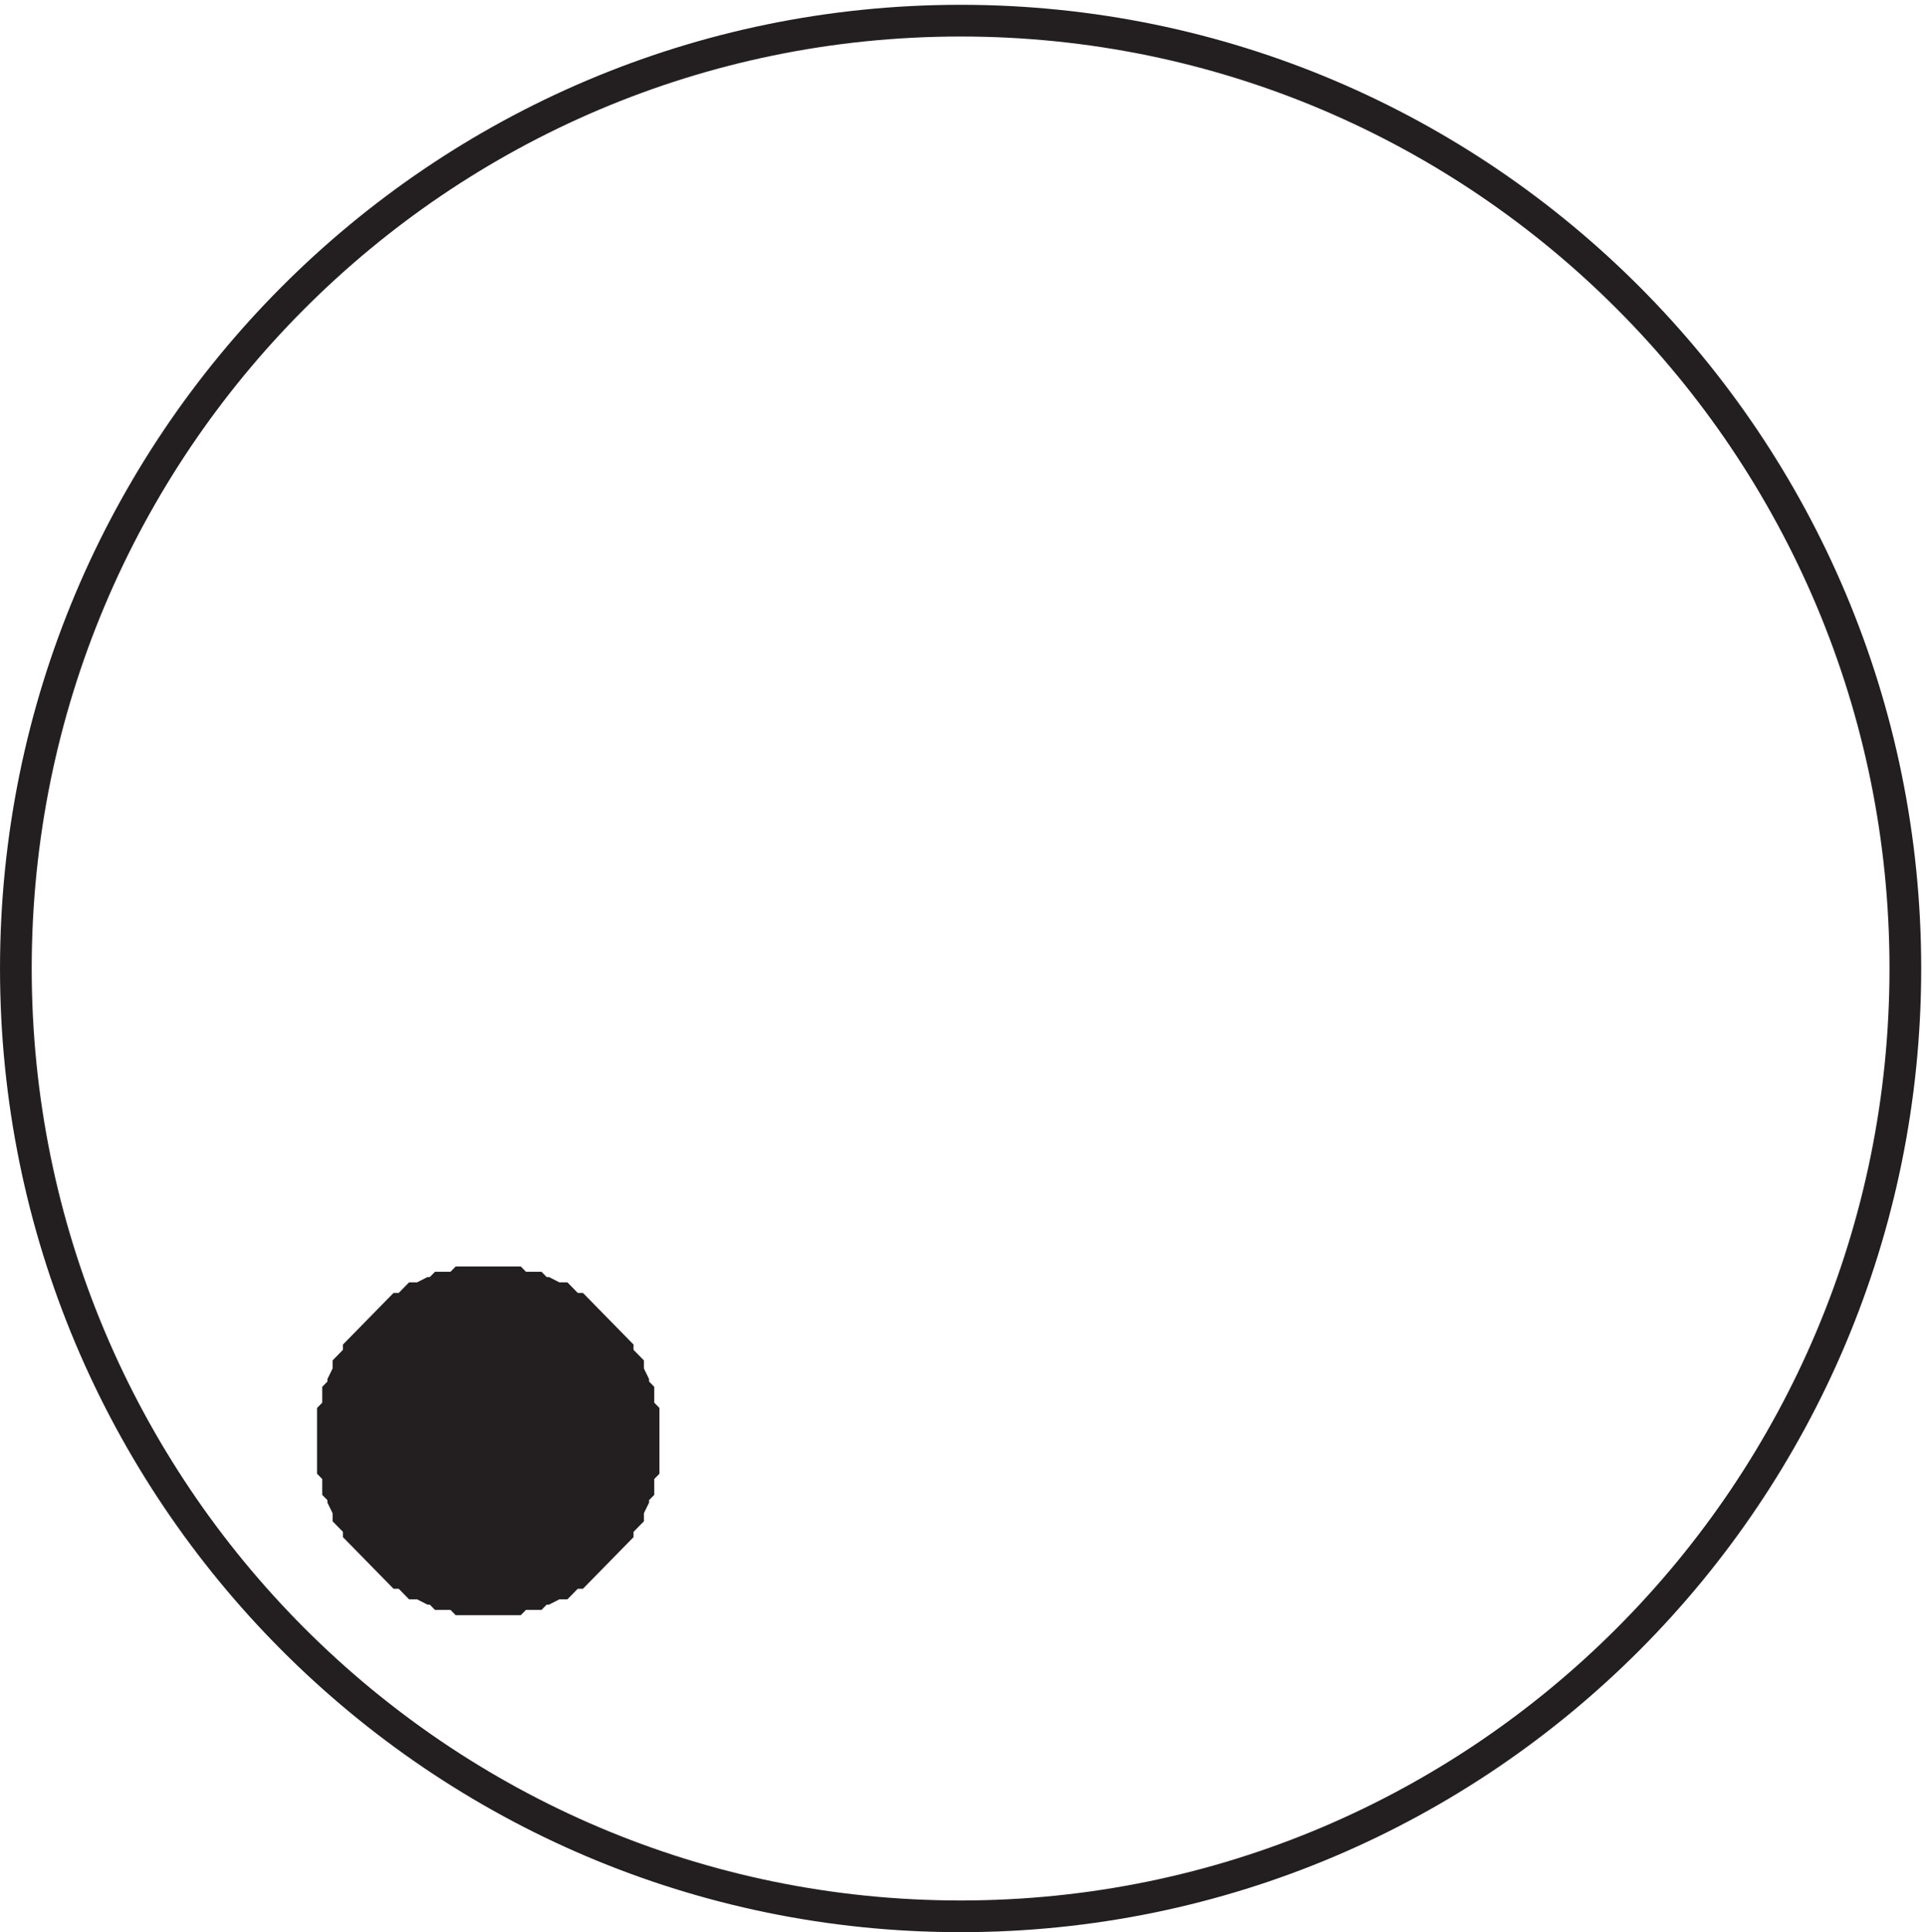 <svg xmlns="http://www.w3.org/2000/svg" xml:space="preserve" width="60.6" height="60.8"><path d="M450.332 227.418c0-123.855-100.059-224.25-223.5-224.25-123.434 0-223.5 100.395-223.5 224.25 0 123.848 100.066 224.25 223.5 224.25 123.441 0 223.5-100.402 223.5-224.25z" style="fill:none;stroke:#231f20;stroke-width:7.5;stroke-linecap:butt;stroke-linejoin:miter;stroke-miterlimit:10;stroke-dasharray:none;stroke-opacity:1" transform="matrix(.133 0 0 -.133 .056 60.722)"/><path d="M115.082 153.164h-6.125l-1.223-1.25h-3.675l-1.227-1.25h-1.223l-2.449-1.25h-1.226l-2.45-2.5h-1.226l-9.801-10v-1.25l-2.45-2.5v-1.25l-1.222-2.5v-1.25l-1.226-1.25v-3.75l-1.227-1.25v-12.5l1.227-1.25v-3.75l1.226-1.25v-1.25l1.223-2.5v-1.25l2.449-2.5v-1.25l9.8-10h1.227l2.45-2.5h1.226l2.449-1.25h1.223l1.227-1.25h3.675l1.223-1.25h12.25l1.227 1.25h3.675l1.223 1.25h1.227l2.449 1.25h1.226l2.45 2.5h1.226l9.797 10v1.25l2.453 2.5v1.25l1.223 2.5v1.25l1.226 1.25v3.75l1.223 1.25v12.5l-1.223 1.25v3.75l-1.226 1.25v1.25l-1.223 2.5v1.25l-2.453 2.5v1.25l-9.797 10h-1.226l-2.45 2.5h-1.226l-2.449 1.25h-1.227l-1.223 1.25h-3.675l-1.227 1.25h-6.125" style="fill:#231f20;fill-opacity:1;fill-rule:evenodd;stroke:none" transform="matrix(.133 0 0 -.133 .056 60.722)"/><path d="M115.082 153.164h-6.125l-1.223-1.25h-3.675l-1.227-1.25h-1.223l-2.449-1.25h-1.226l-2.45-2.5h-1.226l-9.801-10v-1.25l-2.45-2.5v-1.25l-1.222-2.5v-1.25l-1.226-1.25v-3.75l-1.227-1.25v-12.5l1.227-1.25v-3.75l1.226-1.25v-1.25l1.223-2.5v-1.25l2.449-2.5v-1.25l9.8-10h1.227l2.45-2.5h1.226l2.449-1.25h1.223l1.227-1.25h3.675l1.223-1.25h12.25l1.227 1.25h3.675l1.223 1.25h1.227l2.449 1.25h1.226l2.45 2.5h1.226l9.797 10v1.25l2.453 2.5v1.25l1.223 2.5v1.25l1.226 1.25v3.75l1.223 1.25v12.5l-1.223 1.25v3.75l-1.226 1.25v1.25l-1.223 2.5v1.25l-2.453 2.5v1.25l-9.797 10h-1.226l-2.45 2.5h-1.226l-2.449 1.25h-1.227l-1.223 1.25h-3.675l-1.227 1.25z" style="fill:none;stroke:#231f20;stroke-width:7.5;stroke-linecap:butt;stroke-linejoin:miter;stroke-miterlimit:10;stroke-dasharray:none;stroke-opacity:1" transform="matrix(.133 0 0 -.133 .056 60.722)"/></svg>
